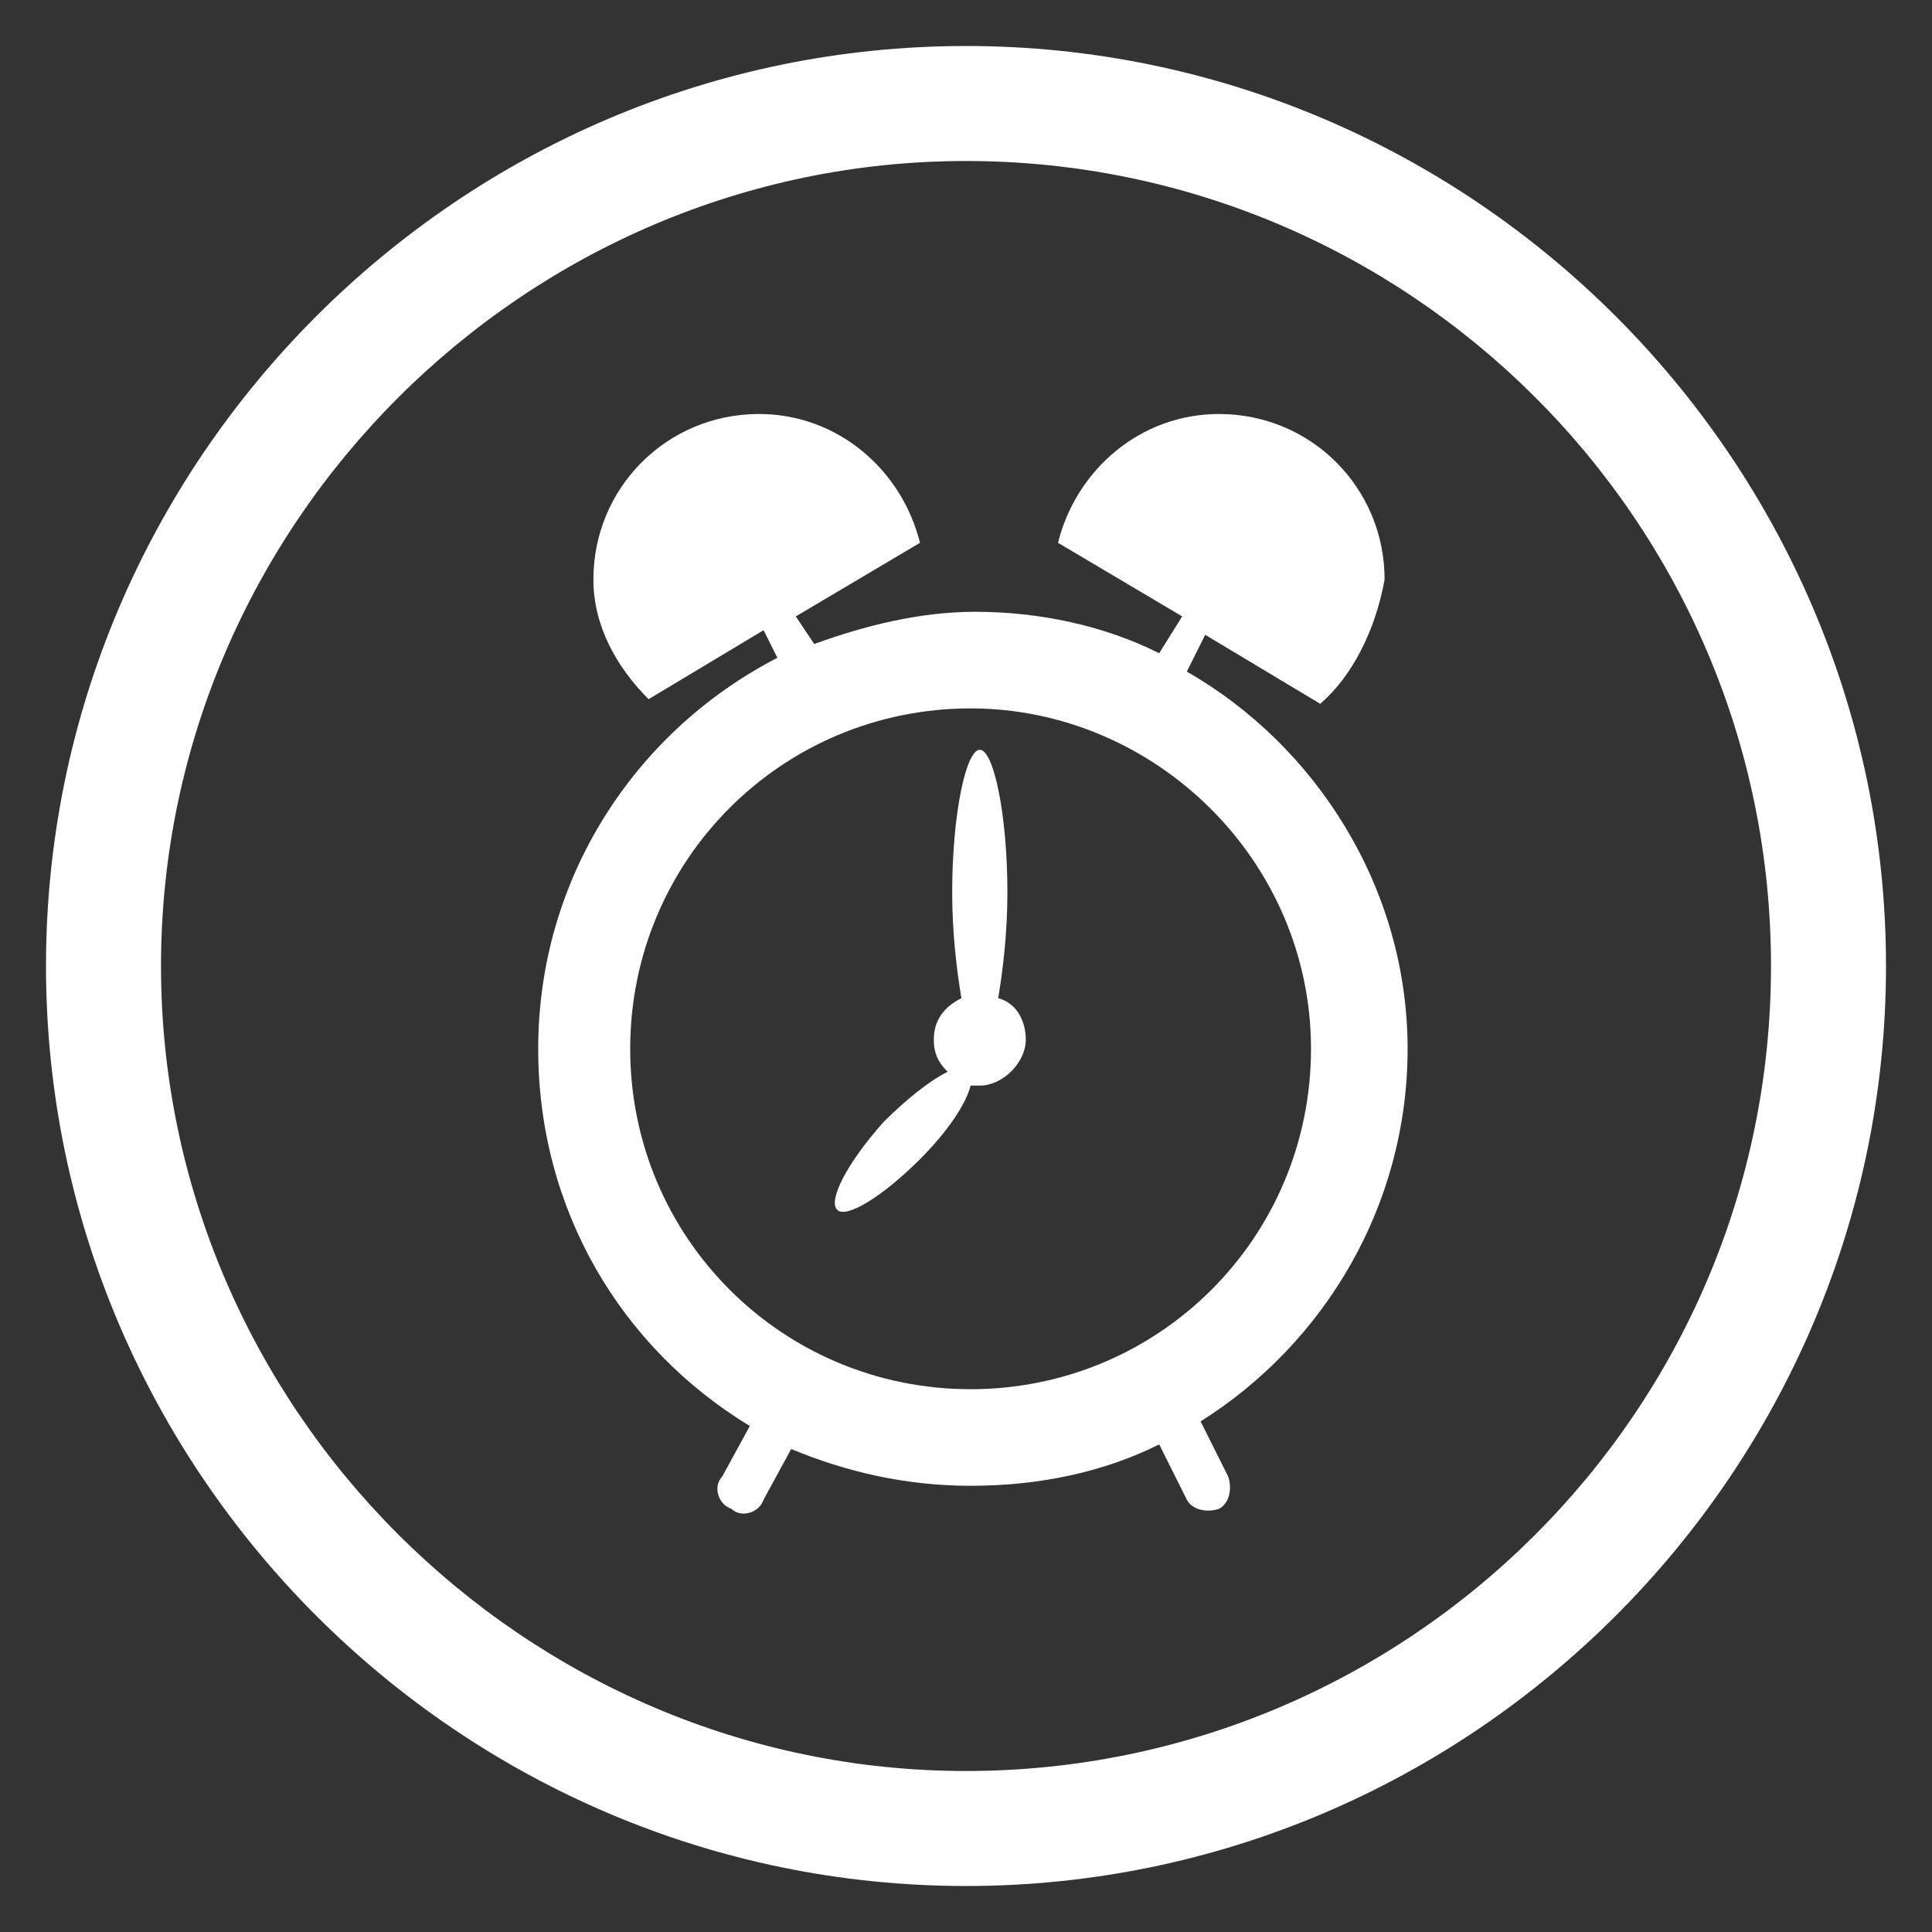 <?xml version="1.0" encoding="utf-8"?>
<!-- Generator: Adobe Illustrator 24.2.1, SVG Export Plug-In . SVG Version: 6.00 Build 0)  -->
<svg version="1.1" id="Layer_1" xmlns="http://www.w3.org/2000/svg" xmlns:xlink="http://www.w3.org/1999/xlink" x="0px" y="0px"
	 viewBox="0 0 42 42" style="enable-background:new 0 0 42 42;" xml:space="preserve">
<rect x="0" y="0" width="42" height="42" fill="#333333" stroke="none"/>
<style type="text/css">
	.st0{fill-rule:evenodd;clip-rule:evenodd;fill:#FFFFFF;}
	.st1{fill:#FFFFFF;}
</style>
<g>
	<path class="st0" d="M28.7,15.3l-2.5-1.5l-0.4,0.8c2.8,1.6,4.8,4.7,4.8,8.2c0,3.4-1.8,6.4-4.5,8.1l0.6,1.2c0.1,0.3,0,0.6-0.2,0.7
		c-0.3,0.1-0.6,0-0.7-0.2l-0.6-1.2c-1.2,0.6-2.6,0.9-4.1,0.9c-1.4,0-2.7-0.3-3.9-0.8l-0.6,1.1c-0.1,0.3-0.5,0.4-0.7,0.2
		c-0.3-0.1-0.4-0.5-0.2-0.7l0.6-1.1c-2.8-1.7-4.6-4.7-4.6-8.2c0-3.7,2.1-6.9,5.2-8.5l-0.3-0.6l-2.5,1.5c-0.7-0.7-1.2-1.6-1.2-2.6
		c0-2,1.6-3.6,3.6-3.6c1.7,0,3.1,1.2,3.5,2.8l-2.7,1.6l0.4,0.6c1.1-0.4,2.3-0.7,3.5-0.7c1.4,0,2.8,0.3,4,0.9l0.5-0.8l-2.7-1.6
		c0.4-1.6,1.8-2.8,3.5-2.8c2,0,3.6,1.6,3.6,3.6C29.9,13.7,29.4,14.7,28.7,15.3z M21.1,15.4c-4.1,0-7.4,3.3-7.4,7.4s3.3,7.4,7.4,7.4
		c4.1,0,7.4-3.3,7.4-7.4S25.1,15.4,21.1,15.4z M21.3,23.6c-0.1,0-0.1,0-0.2,0c-0.1,0.4-0.5,1-1.1,1.6c-0.8,0.8-1.6,1.3-1.8,1.1
		c-0.2-0.2,0.2-1,1-1.9c0.5-0.5,1-0.9,1.4-1.1c-0.2-0.2-0.3-0.4-0.3-0.7c0-0.4,0.2-0.7,0.6-0.9c-0.1-0.6-0.2-1.4-0.2-2.3
		c0-1.7,0.3-3.1,0.6-3.1c0.3,0,0.6,1.4,0.6,3.1c0,0.9-0.1,1.7-0.2,2.3c0.4,0.1,0.6,0.5,0.6,0.9C22.3,23.1,21.8,23.6,21.3,23.6z"/>
	<path class="st1" d="M21,41C10,41,1,32,1,21C1,10,10,1,21,1s20,9,20,20C41,32,32,41,21,41z M21,3.5C11.4,3.5,3.5,11.4,3.5,21
		S11.4,38.5,21,38.5c9.6,0,17.5-7.8,17.5-17.5S30.6,3.5,21,3.5z"/>
</g>
</svg>
